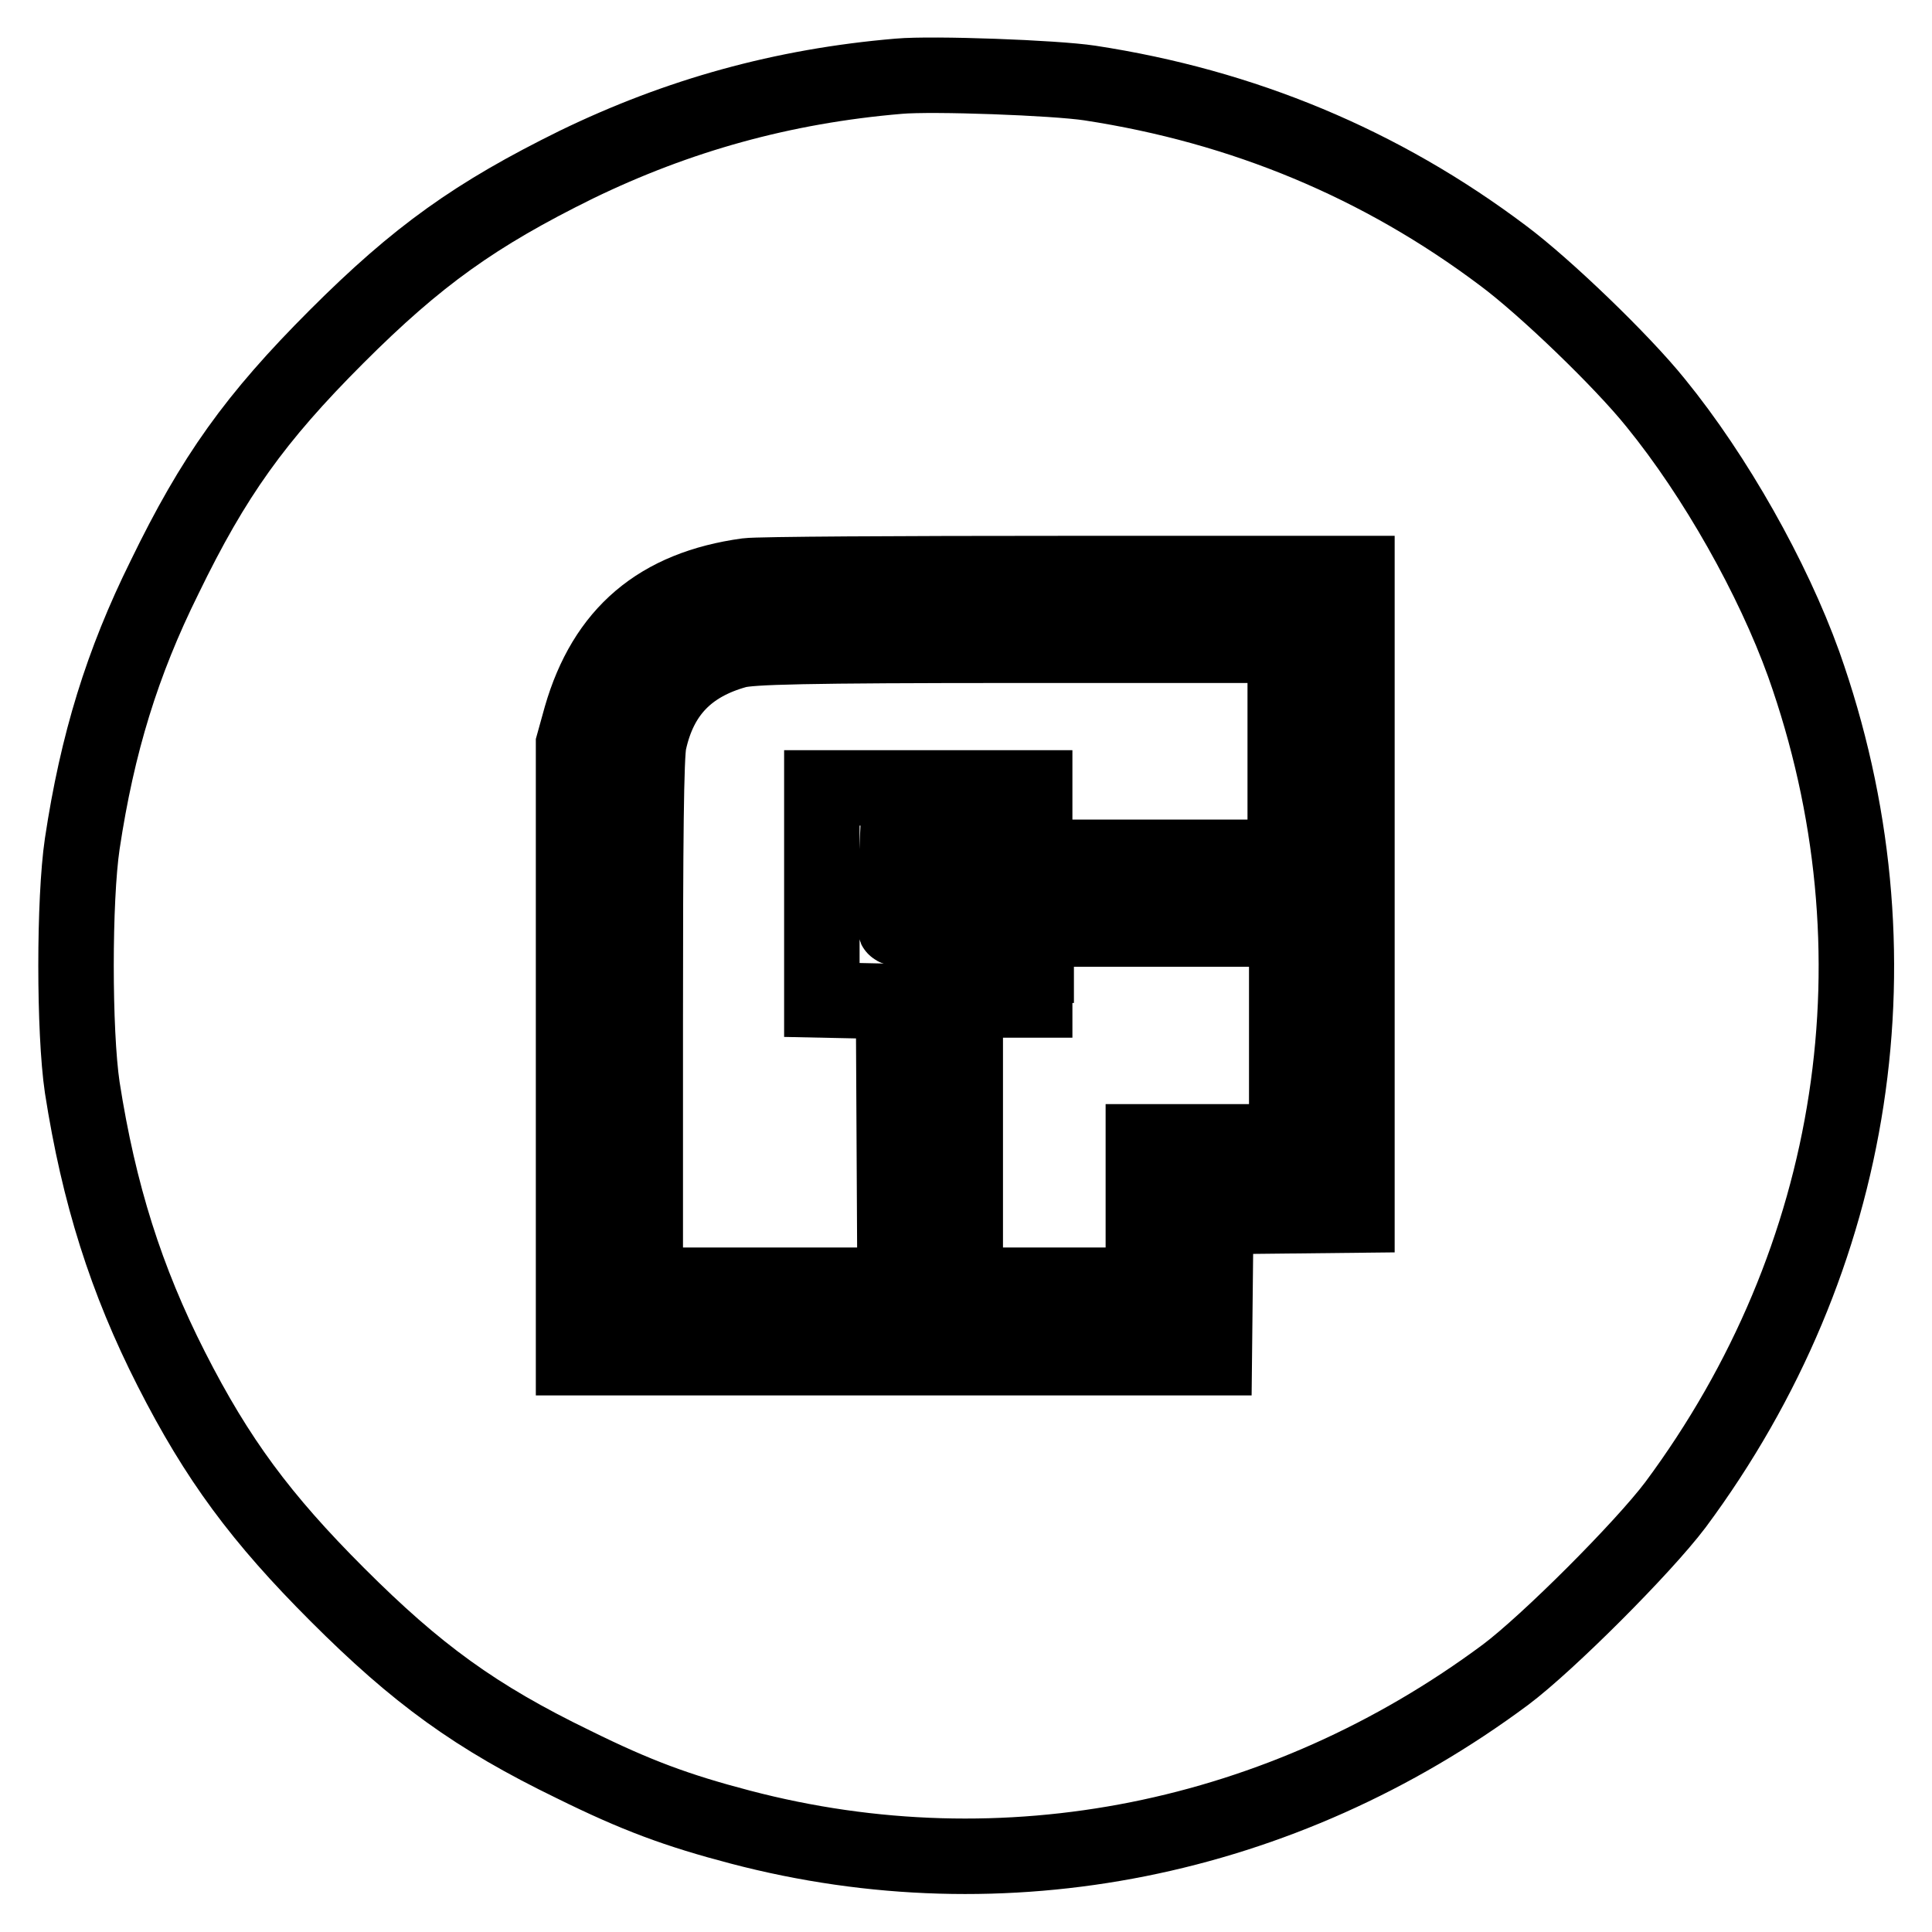 <?xml version="1.0" encoding="utf-8"?>
<!-- Svg Vector Icons : http://www.onlinewebfonts.com/icon -->
<!DOCTYPE svg PUBLIC "-//W3C//DTD SVG 1.1//EN" "http://www.w3.org/Graphics/SVG/1.1/DTD/svg11.dtd">
<svg version="1.1" xmlns="http://www.w3.org/2000/svg" xmlns:xlink="http://www.w3.org/1999/xlink" x="0px" y="0px" viewBox="0 0 256 256" enable-background="new 0 0 256 256" xml:space="preserve">
<g><g><g><path stroke-width="10" fill-opacity="0" stroke="#000000"  d="M119.1,10.1c-15.4,1.3-29.3,5.2-42.7,11.7c-13.4,6.6-21.1,12.1-31.8,22.8C33.8,55.4,28.3,63.1,21.8,76.5c-5.6,11.3-8.9,22-10.9,35.3c-1.1,7.4-1.1,24.9,0,32.3c2.2,14.1,5.8,25.5,11.8,37.3c6.1,12,11.9,19.8,22,29.9C55.2,221.8,63,227.5,76,233.8c8.3,4.1,13.7,6.1,22.1,8.3c35,9.2,71.8,1.8,101.4-20.2c5.6-4.2,18.2-16.8,22.5-22.5C246.2,166.8,252.5,126,239,88c-4.1-11.4-11.7-24.9-19.6-34.6c-4.5-5.6-14.7-15.4-20.2-19.5c-16.2-12.2-34.5-19.8-54.8-22.9C139.8,10.3,123.6,9.7,119.1,10.1z M179.8,118.5v42.5l-9.3,0.1l-9.4,0.1l-0.1,9.4l-0.1,9.3h-42.5H76v-40.6V98.6L77,95c3.2-11.1,10.3-17.1,22-18.7c1.5-0.2,20.3-0.3,41.8-0.3l39,0L179.8,118.5L179.8,118.5z"/><path stroke-width="10" fill-opacity="0" stroke="#000000"  d="M97.6,86.2c-6.5,1.8-10.2,5.7-11.6,12.1c-0.4,1.7-0.5,13.2-0.5,37.2v34.8H102h16.6l-0.1-18.8l-0.1-18.8l-4.7-0.1l-4.8-0.1v-14v-14.1H123h14.1v4.6v4.6h16.6h16.6V99.6V85.5l-35.2,0C106.3,85.5,99.5,85.7,97.6,86.2z"/><path stroke-width="10" fill-opacity="0" stroke="#000000"  d="M118.6,118.3c-0.1,2.4-0.1,4.4,0,4.6c0.1,0.2,2.2,0.4,4.8,0.4h4.6v-4.6v-4.6h-4.6h-4.6L118.6,118.3z"/><path stroke-width="10" fill-opacity="0" stroke="#000000"  d="M137.1,127.9v4.6h-4.6h-4.6v18.9v18.9h11.8h11.8v-9.5v-9.5h9.5h9.5v-14.1v-14.1h-16.6h-16.6V127.9L137.1,127.9z"/></g></g></g>
</svg>